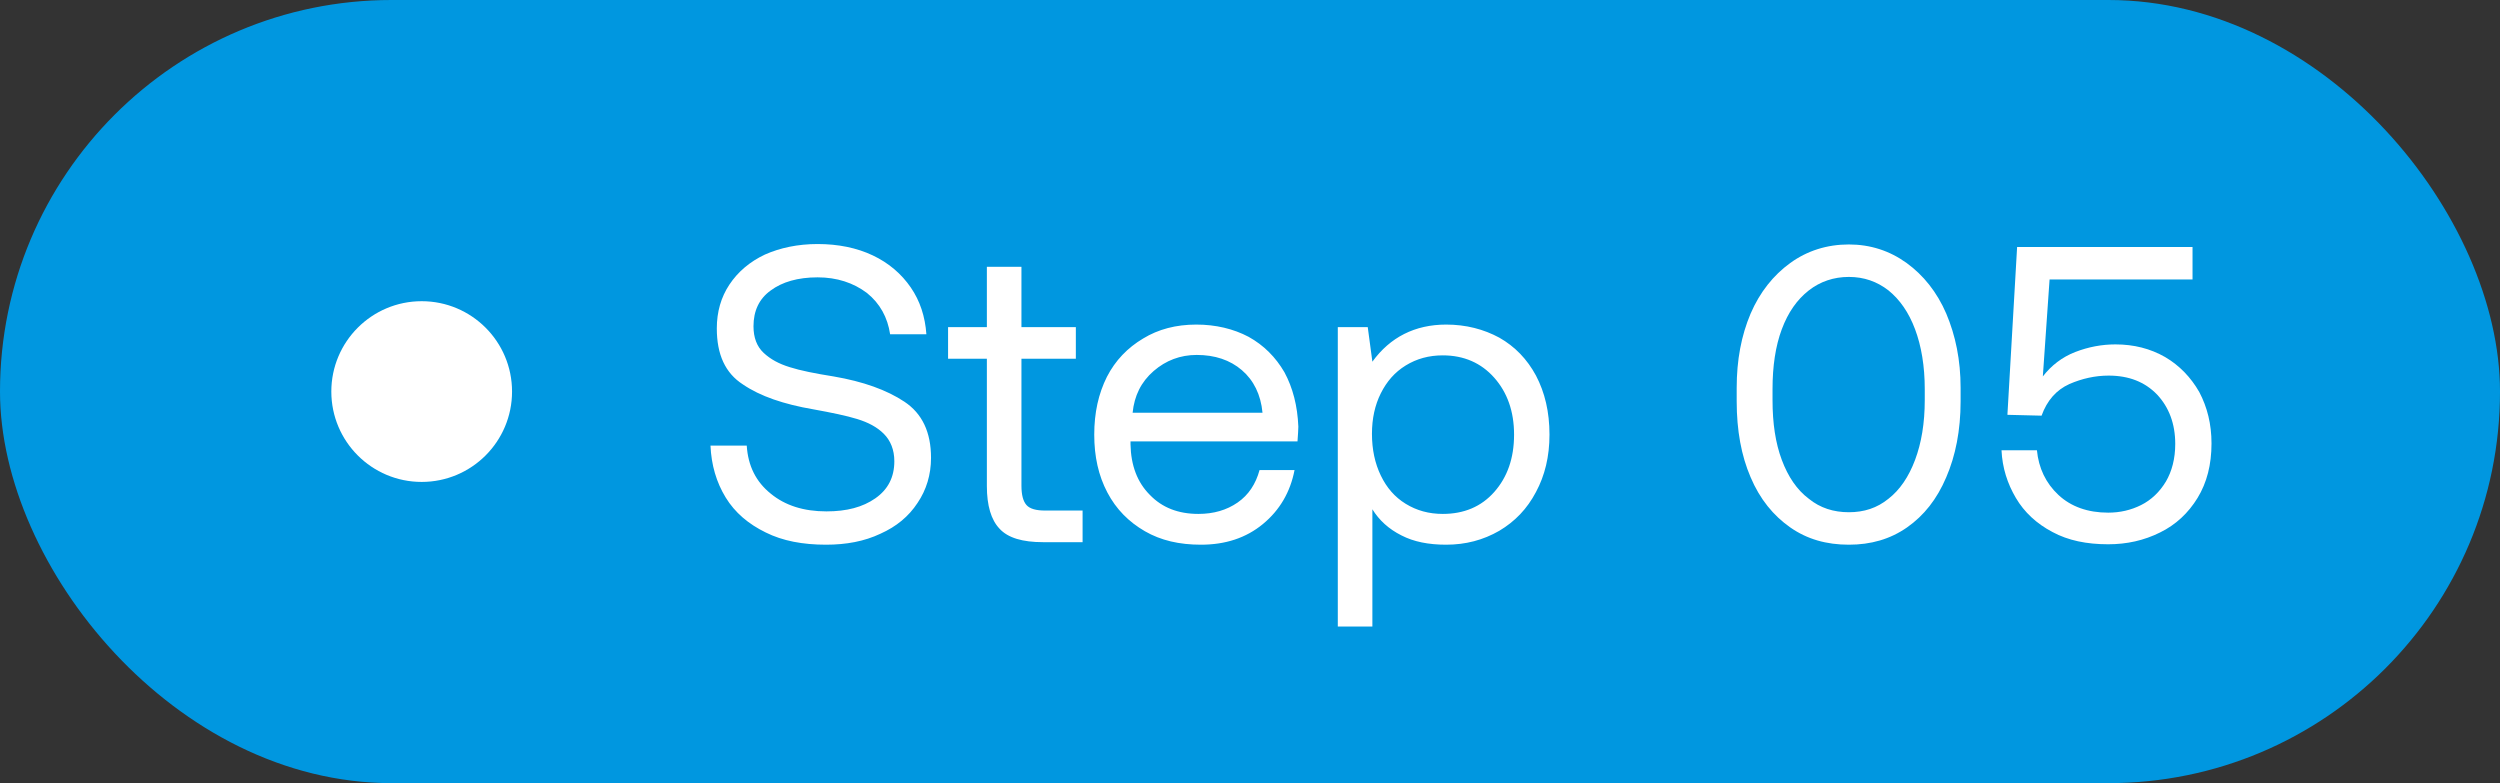 <svg xmlns="http://www.w3.org/2000/svg" width="83" height="26" viewBox="0 0 83 26" fill="none"><rect x="0" y="0" width="83" height="26" fill="#333333" stroke="none"/><rect width="83" height="26" rx="13" fill="#0097E0"></rect><path d="M24.792 14.794C24.834 15.466 25.1 15.998 25.59 16.39C26.066 16.782 26.682 16.978 27.438 16.978C28.11 16.978 28.642 16.838 29.062 16.544C29.482 16.25 29.692 15.844 29.692 15.312C29.692 14.934 29.566 14.626 29.342 14.402C29.118 14.178 28.824 14.024 28.46 13.912C28.096 13.8 27.62 13.702 27.004 13.59C26.024 13.422 25.24 13.156 24.666 12.764C24.078 12.386 23.798 11.77 23.798 10.902C23.798 10.356 23.938 9.866 24.218 9.446C24.498 9.026 24.89 8.69 25.394 8.452C25.898 8.228 26.486 8.102 27.144 8.102C27.83 8.102 28.446 8.228 28.978 8.48C29.51 8.732 29.93 9.096 30.238 9.544C30.546 9.992 30.714 10.51 30.756 11.098H29.552C29.468 10.538 29.216 10.076 28.782 9.726C28.334 9.39 27.788 9.208 27.144 9.208C26.486 9.208 25.968 9.362 25.59 9.642C25.198 9.922 25.016 10.328 25.016 10.832C25.016 11.21 25.128 11.504 25.352 11.714C25.576 11.924 25.856 12.078 26.22 12.19C26.57 12.302 27.06 12.4 27.676 12.498C28.656 12.666 29.44 12.946 30.028 13.338C30.616 13.73 30.91 14.346 30.91 15.2C30.91 15.76 30.756 16.264 30.462 16.698C30.168 17.146 29.762 17.482 29.23 17.72C28.698 17.972 28.096 18.084 27.424 18.084C26.654 18.084 25.982 17.958 25.422 17.678C24.848 17.398 24.4 17.02 24.092 16.516C23.784 16.012 23.616 15.438 23.588 14.794H24.792ZM32.764 11.91H31.476V10.86H32.764V8.858H33.912V10.86H35.718V11.91H33.912V16.124C33.912 16.432 33.968 16.642 34.08 16.768C34.192 16.894 34.402 16.95 34.696 16.95H35.942V18H34.626C33.954 18 33.464 17.86 33.184 17.552C32.904 17.258 32.764 16.782 32.764 16.138V11.91ZM36.749 12.512C37.029 11.966 37.435 11.546 37.953 11.238C38.457 10.93 39.045 10.776 39.717 10.776C40.361 10.776 40.949 10.916 41.453 11.182C41.957 11.462 42.349 11.854 42.643 12.358C42.923 12.876 43.077 13.478 43.105 14.164C43.105 14.276 43.091 14.43 43.077 14.654H37.533V14.752C37.547 15.452 37.757 16.012 38.177 16.432C38.583 16.852 39.115 17.062 39.787 17.062C40.291 17.062 40.725 16.936 41.089 16.684C41.453 16.432 41.691 16.068 41.817 15.606H42.979C42.839 16.334 42.489 16.936 41.929 17.398C41.369 17.86 40.683 18.084 39.871 18.084C39.157 18.084 38.541 17.944 38.009 17.636C37.477 17.328 37.057 16.908 36.763 16.348C36.469 15.788 36.329 15.158 36.329 14.43C36.329 13.702 36.469 13.072 36.749 12.512ZM41.915 13.702C41.859 13.1 41.621 12.624 41.229 12.288C40.837 11.952 40.333 11.784 39.731 11.784C39.185 11.784 38.709 11.966 38.303 12.316C37.883 12.68 37.659 13.142 37.603 13.702H41.915ZM49.777 11.21C50.295 11.504 50.701 11.924 50.995 12.47C51.289 13.03 51.443 13.674 51.443 14.43C51.443 15.158 51.289 15.788 50.995 16.334C50.701 16.894 50.295 17.314 49.777 17.622C49.245 17.93 48.657 18.084 48.013 18.084C47.425 18.084 46.935 17.986 46.529 17.776C46.109 17.566 45.787 17.272 45.563 16.908V20.8H44.415V10.86H45.409L45.563 12.008C46.151 11.196 46.977 10.776 48.013 10.776C48.671 10.776 49.259 10.93 49.777 11.21ZM49.609 16.334C50.043 15.844 50.267 15.214 50.267 14.43C50.267 13.66 50.043 13.03 49.609 12.54C49.175 12.05 48.601 11.798 47.901 11.798C47.439 11.798 47.033 11.91 46.669 12.134C46.305 12.358 46.039 12.666 45.843 13.058C45.647 13.45 45.549 13.898 45.549 14.402C45.549 14.92 45.647 15.382 45.843 15.788C46.039 16.194 46.305 16.502 46.669 16.726C47.033 16.95 47.439 17.062 47.901 17.062C48.601 17.062 49.175 16.824 49.609 16.334Z" fill="white"></path><path d="M57.658 12.876C57.658 11.952 57.812 11.14 58.12 10.412C58.428 9.698 58.876 9.138 59.436 8.732C59.996 8.326 60.654 8.116 61.382 8.116C62.096 8.116 62.74 8.326 63.3 8.732C63.86 9.138 64.308 9.698 64.616 10.412C64.924 11.14 65.092 11.952 65.092 12.876V13.324C65.092 14.29 64.924 15.13 64.616 15.844C64.308 16.572 63.874 17.118 63.314 17.51C62.754 17.902 62.11 18.084 61.382 18.084C60.64 18.084 59.996 17.902 59.436 17.51C58.876 17.118 58.428 16.572 58.12 15.844C57.812 15.13 57.658 14.29 57.658 13.324V12.876ZM63.58 10.93C63.37 10.37 63.076 9.95 62.698 9.642C62.32 9.348 61.886 9.194 61.382 9.194C60.878 9.194 60.43 9.348 60.052 9.642C59.66 9.95 59.366 10.37 59.156 10.93C58.946 11.49 58.848 12.162 58.848 12.918V13.282C58.848 14.052 58.946 14.71 59.156 15.27C59.366 15.83 59.66 16.264 60.052 16.558C60.43 16.866 60.878 17.006 61.382 17.006C61.886 17.006 62.32 16.866 62.698 16.558C63.076 16.264 63.37 15.83 63.58 15.27C63.79 14.71 63.902 14.052 63.902 13.282V12.918C63.902 12.162 63.79 11.49 63.58 10.93ZM71.882 11.854C72.358 12.134 72.736 12.526 73.016 13.016C73.282 13.52 73.422 14.08 73.422 14.724C73.422 15.424 73.268 16.026 72.96 16.53C72.652 17.034 72.232 17.426 71.714 17.678C71.182 17.944 70.608 18.07 69.992 18.07C69.278 18.07 68.662 17.944 68.144 17.664C67.612 17.384 67.206 17.006 66.926 16.53C66.646 16.054 66.478 15.536 66.45 14.948H67.626C67.682 15.536 67.92 16.04 68.34 16.432C68.76 16.824 69.32 17.02 69.992 17.02C70.384 17.02 70.748 16.936 71.084 16.768C71.42 16.6 71.7 16.334 71.91 15.984C72.106 15.648 72.218 15.228 72.218 14.738C72.218 14.066 72.008 13.52 71.616 13.1C71.21 12.68 70.678 12.47 70.006 12.47C69.558 12.47 69.124 12.568 68.704 12.75C68.27 12.946 67.962 13.296 67.78 13.8L66.646 13.772L66.968 8.2H72.792V9.278H68.046L67.822 12.498C68.102 12.134 68.466 11.854 68.9 11.686C69.334 11.518 69.782 11.434 70.23 11.434C70.846 11.434 71.392 11.574 71.882 11.854Z" fill="white"></path><circle cx="14" cy="13" r="3" fill="white"></circle></svg>